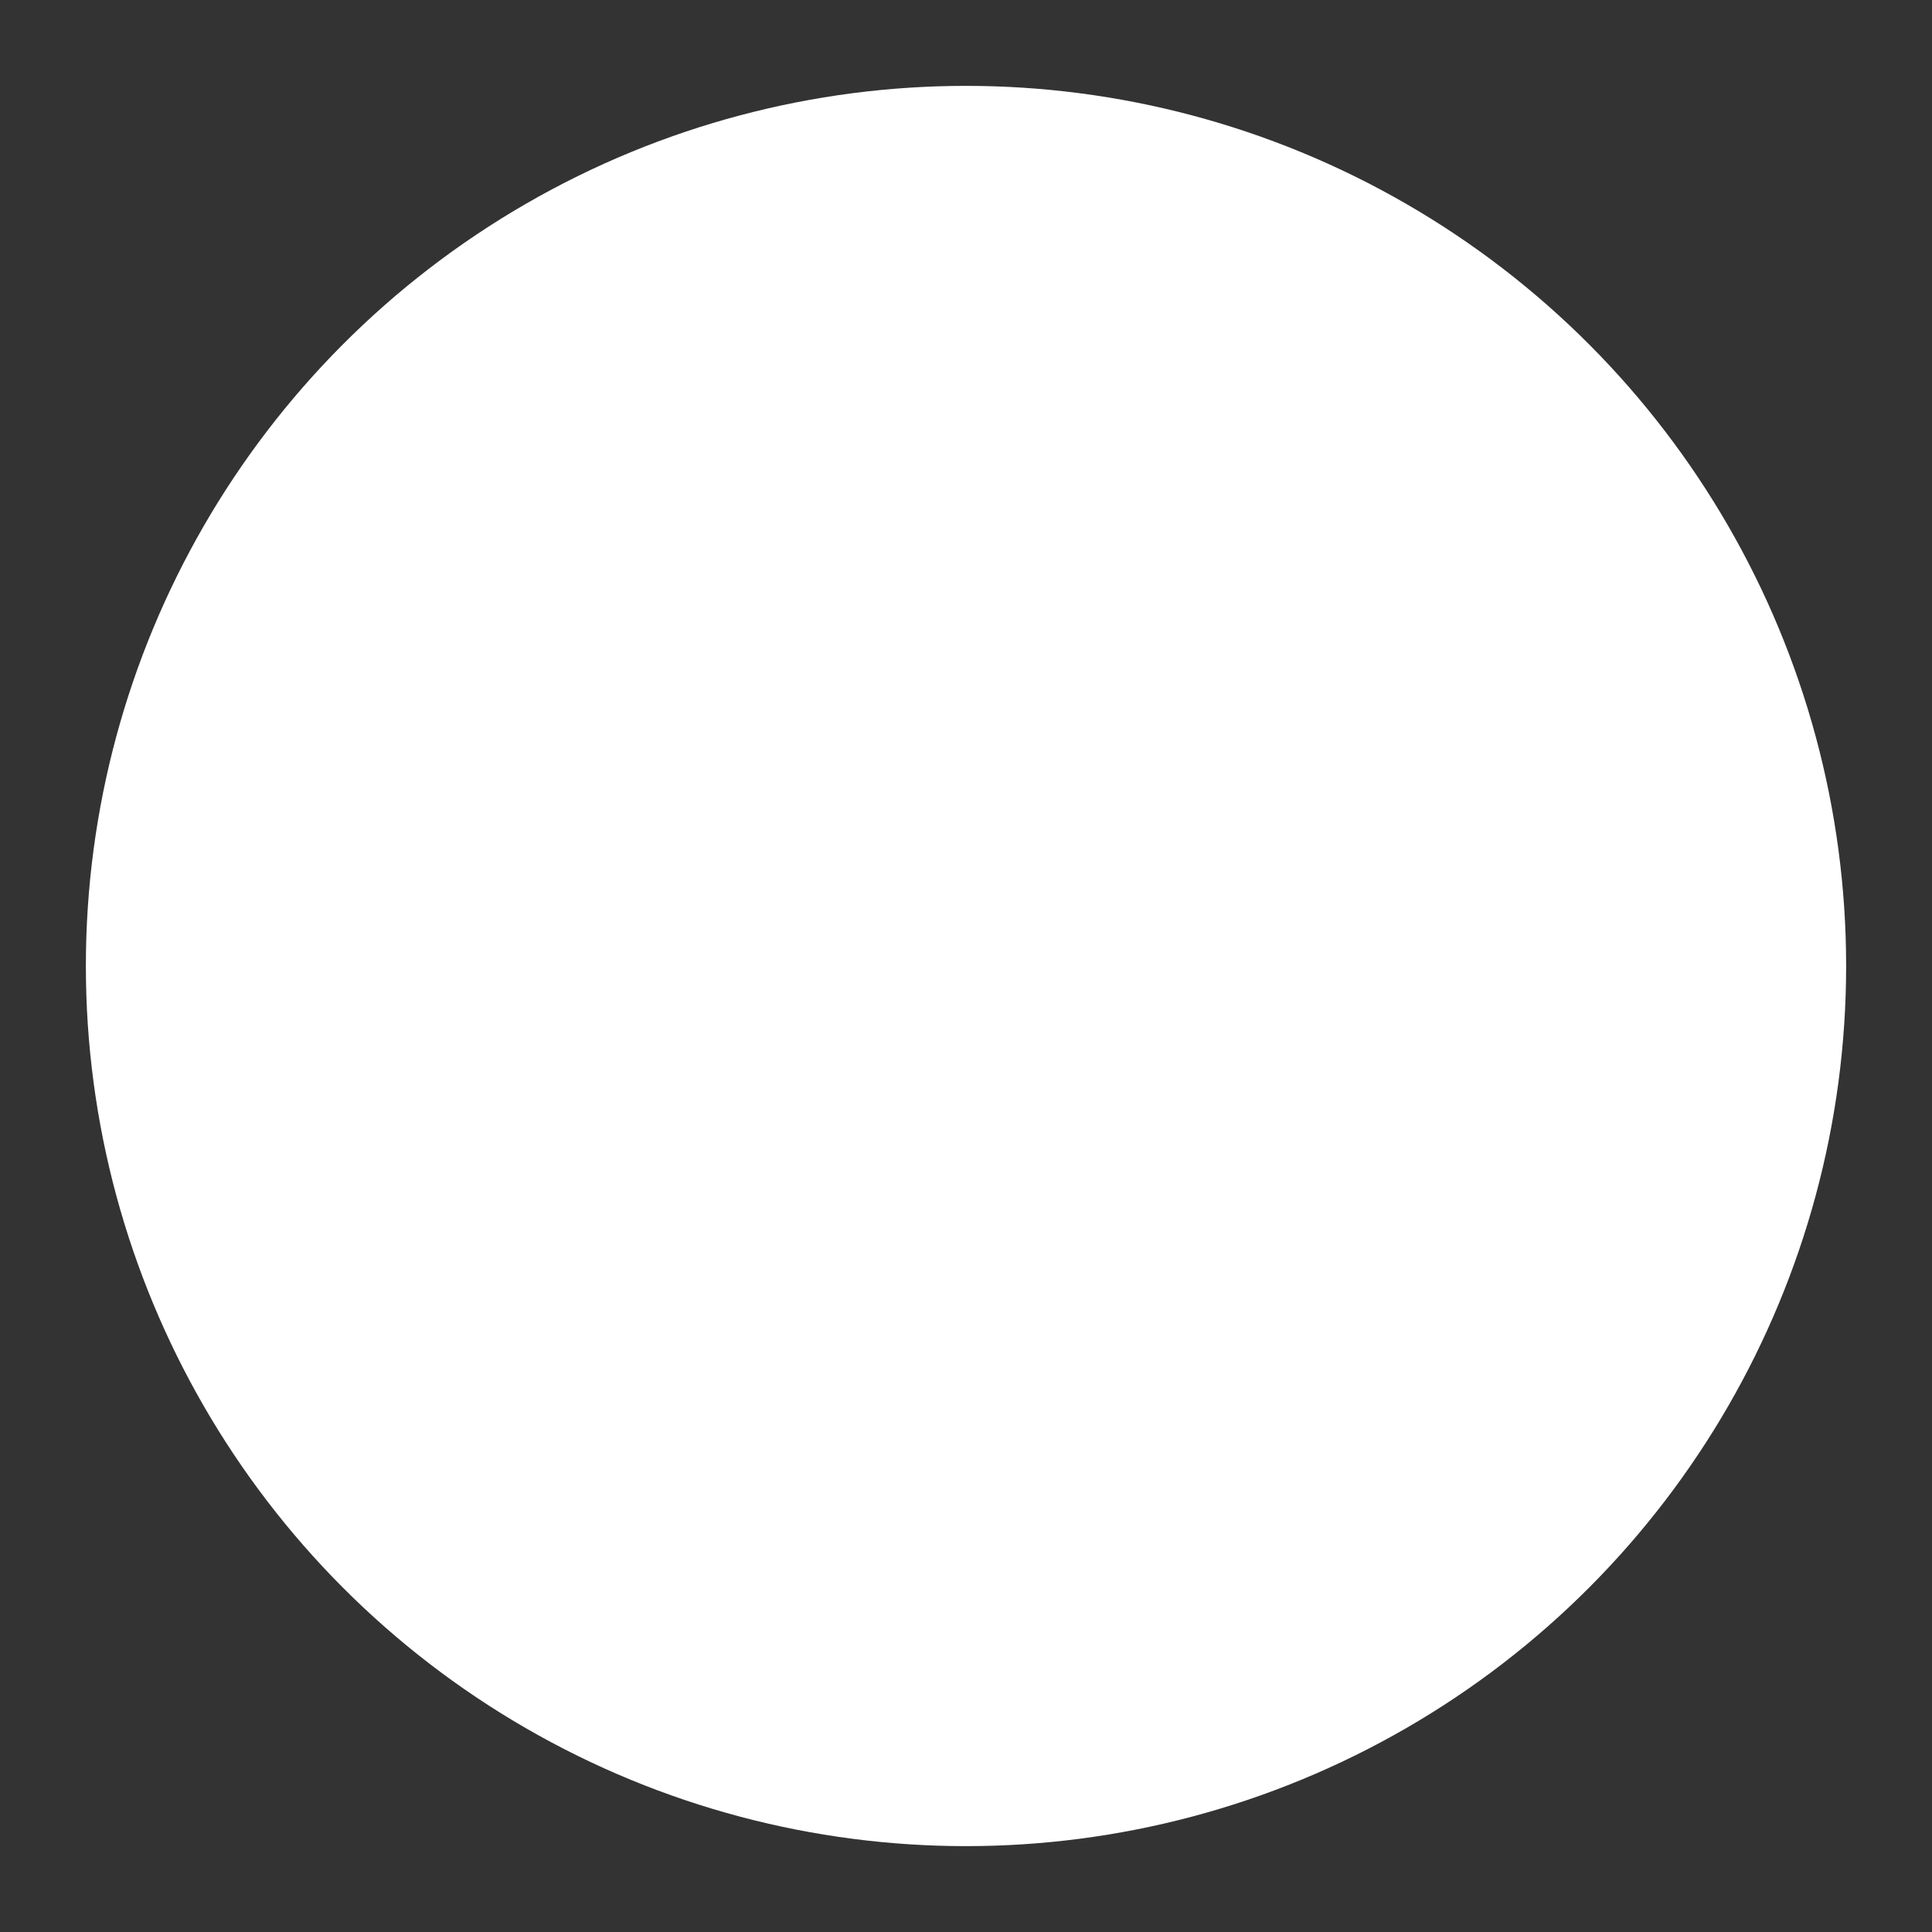 <!-- This Source Code Form is subject to the terms of the Mozilla Public
   - License, v. 2.0. If a copy of the MPL was not distributed with this
   - file, You can obtain one at http://mozilla.org/MPL/2.0/. -->
<svg xmlns="http://www.w3.org/2000/svg" xmlns:xlink="http://www.w3.org/1999/xlink" viewBox="0 0 45 45">
  <rect x="0" y="0" width="45" height="45" fill="#333333" stroke="none"/>
  <defs>
    <circle id="stop-sign" cx="22.5" cy="22.5" r="20.5"/>
    <mask id="stop-symbol">
      <rect width="45" height="45" fill="#fff"/>
      <line x1="10" y1="23" x2="35" y2="23" stroke="#000" stroke-width="6"/>
    </mask>
  </defs>
  <use xlink:href="#stop-sign" mask="url(#stop-symbol)" fill="#fff"/>
</svg>